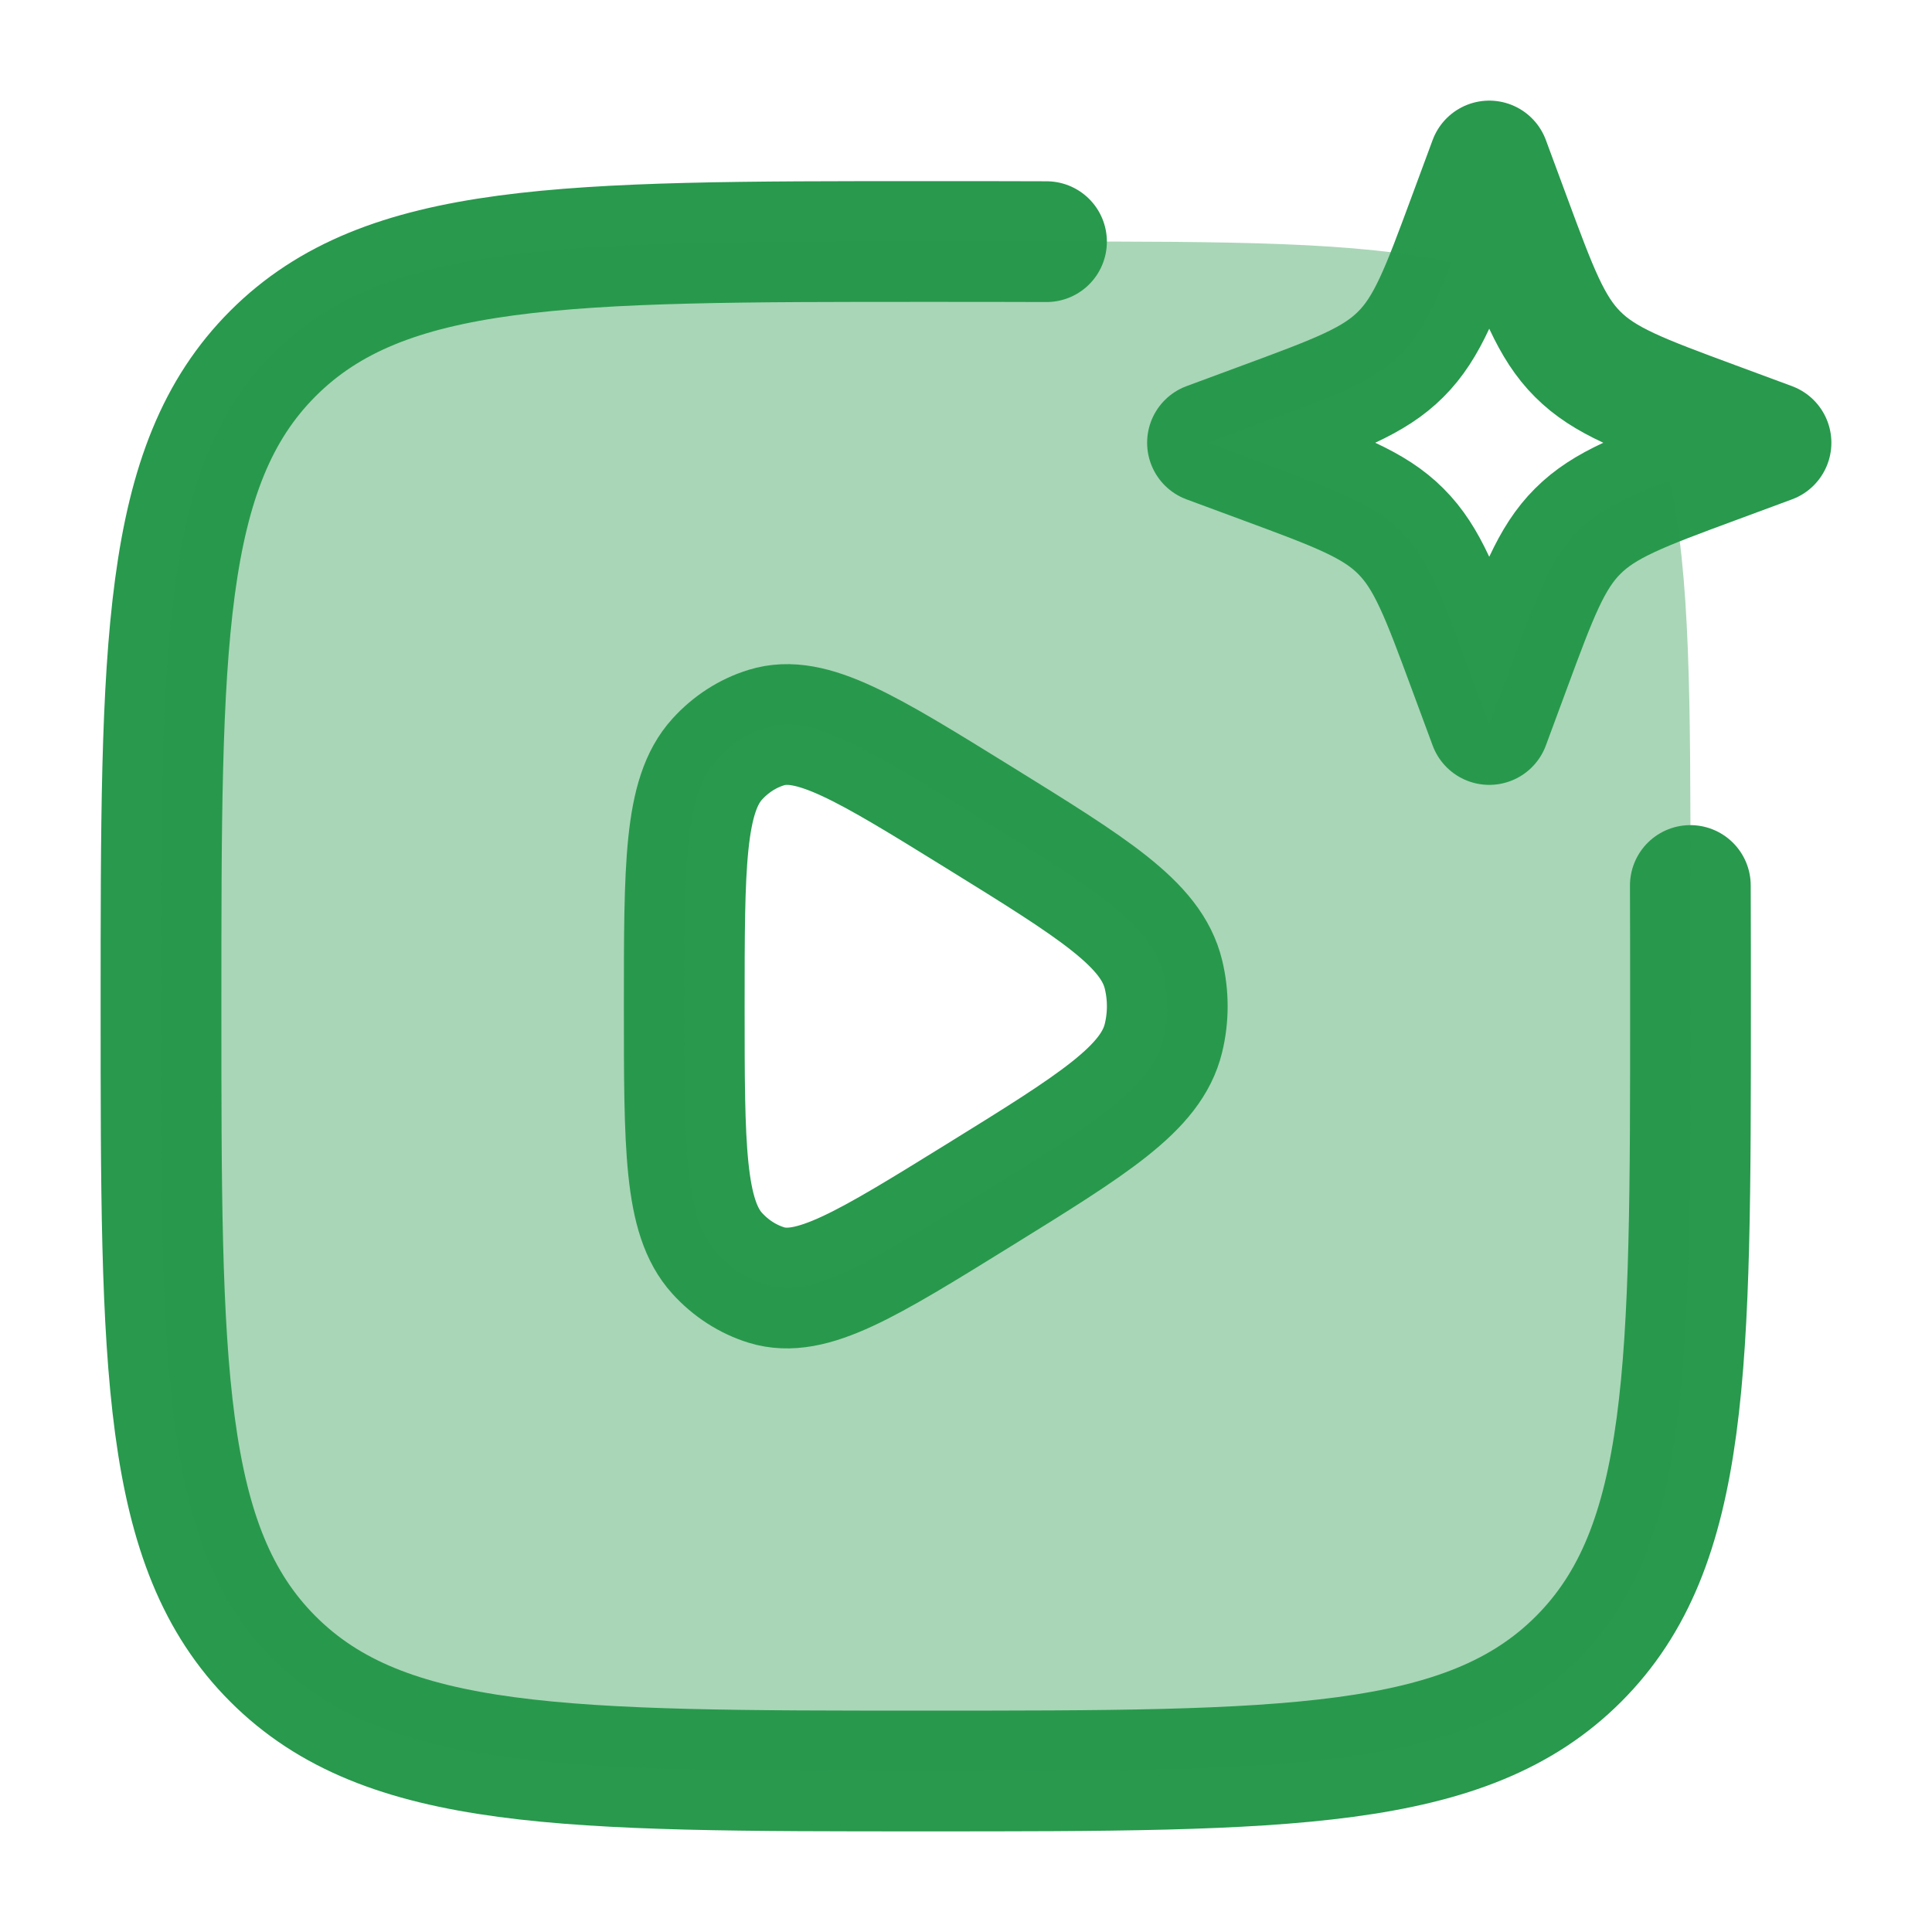 <svg xmlns="http://www.w3.org/2000/svg" viewBox="0 0 24 24" width="32" height="32" color="#28994d" fill="none">
    <path d="M14.453 12.895C14.302 13.521 13.586 13.964 12.154 14.85C10.77 15.706 10.078 16.135 9.52 15.963C9.289 15.891 9.079 15.756 8.91 15.57C8.5 15.12 8.5 14.246 8.5 12.5C8.5 10.754 8.5 9.88 8.91 9.43C9.079 9.244 9.289 9.109 9.52 9.038C10.078 8.865 10.77 9.294 12.154 10.15C13.586 11.036 14.302 11.479 14.453 12.105C14.516 12.364 14.516 12.636 14.453 12.895Z" stroke="#28994d" stroke-width="1.5" stroke-linejoin="round"></path>
    <path d="M20.998 11C21 11.47 21 11.969 21 12.5C21 16.978 21 19.218 19.609 20.609C18.218 22 15.978 22 11.5 22C7.022 22 4.782 22 3.391 20.609C2 19.218 2 16.978 2 12.5C2 8.022 2 5.782 3.391 4.391C4.782 3 7.022 3 11.5 3C12.031 3 12.53 3 13 3.002" stroke="#28994d" stroke-width="1.5" stroke-linecap="round"></path>
    <path d="M18.5 2L18.758 2.697C19.096 3.611 19.265 4.068 19.599 4.401C19.932 4.735 20.389 4.904 21.303 5.242L22 5.5L21.303 5.758C20.389 6.096 19.932 6.265 19.599 6.599C19.265 6.932 19.096 7.389 18.758 8.303L18.5 9L18.242 8.303C17.904 7.389 17.735 6.932 17.401 6.599C17.068 6.265 16.611 6.096 15.697 5.758L15 5.5L15.697 5.242C16.611 4.904 17.068 4.735 17.401 4.401C17.735 4.068 17.904 3.611 18.242 2.697L18.5 2Z" stroke="#28994d" stroke-width="1.5" stroke-linejoin="round"></path>
    <path opacity="0.4" fill-rule="evenodd" clip-rule="evenodd" d="M18.031 3.26C16.87 3.001 15.279 3.001 12.999 3L11.5 3C7.022 3 4.782 3 3.391 4.391C2 5.782 2 8.022 2 12.5C2 16.978 2 19.218 3.391 20.609C4.782 22 7.022 22 11.5 22C15.978 22 18.218 22 19.609 20.609C21 19.218 21 16.978 21 12.5L21 11.001C20.999 8.721 20.999 7.129 20.74 5.969C20.185 6.183 19.855 6.342 19.599 6.599C19.265 6.932 19.096 7.389 18.758 8.303L18.5 9L18.242 8.303C17.904 7.389 17.735 6.932 17.401 6.599C17.068 6.265 16.611 6.096 15.697 5.758L15 5.5L15.697 5.242C16.611 4.904 17.068 4.735 17.401 4.401C17.658 4.145 17.817 3.815 18.031 3.26ZM14.453 12.895C14.302 13.521 13.586 13.964 12.154 14.85C10.77 15.706 10.078 16.135 9.52 15.963C9.289 15.891 9.079 15.756 8.91 15.57C8.5 15.12 8.5 14.246 8.5 12.5C8.5 10.754 8.5 9.88 8.91 9.43C9.079 9.244 9.289 9.109 9.52 9.038C10.078 8.865 10.77 9.294 12.154 10.15C13.586 11.036 14.302 11.479 14.453 12.105C14.516 12.364 14.516 12.636 14.453 12.895Z" fill="#28994d"></path>
</svg>